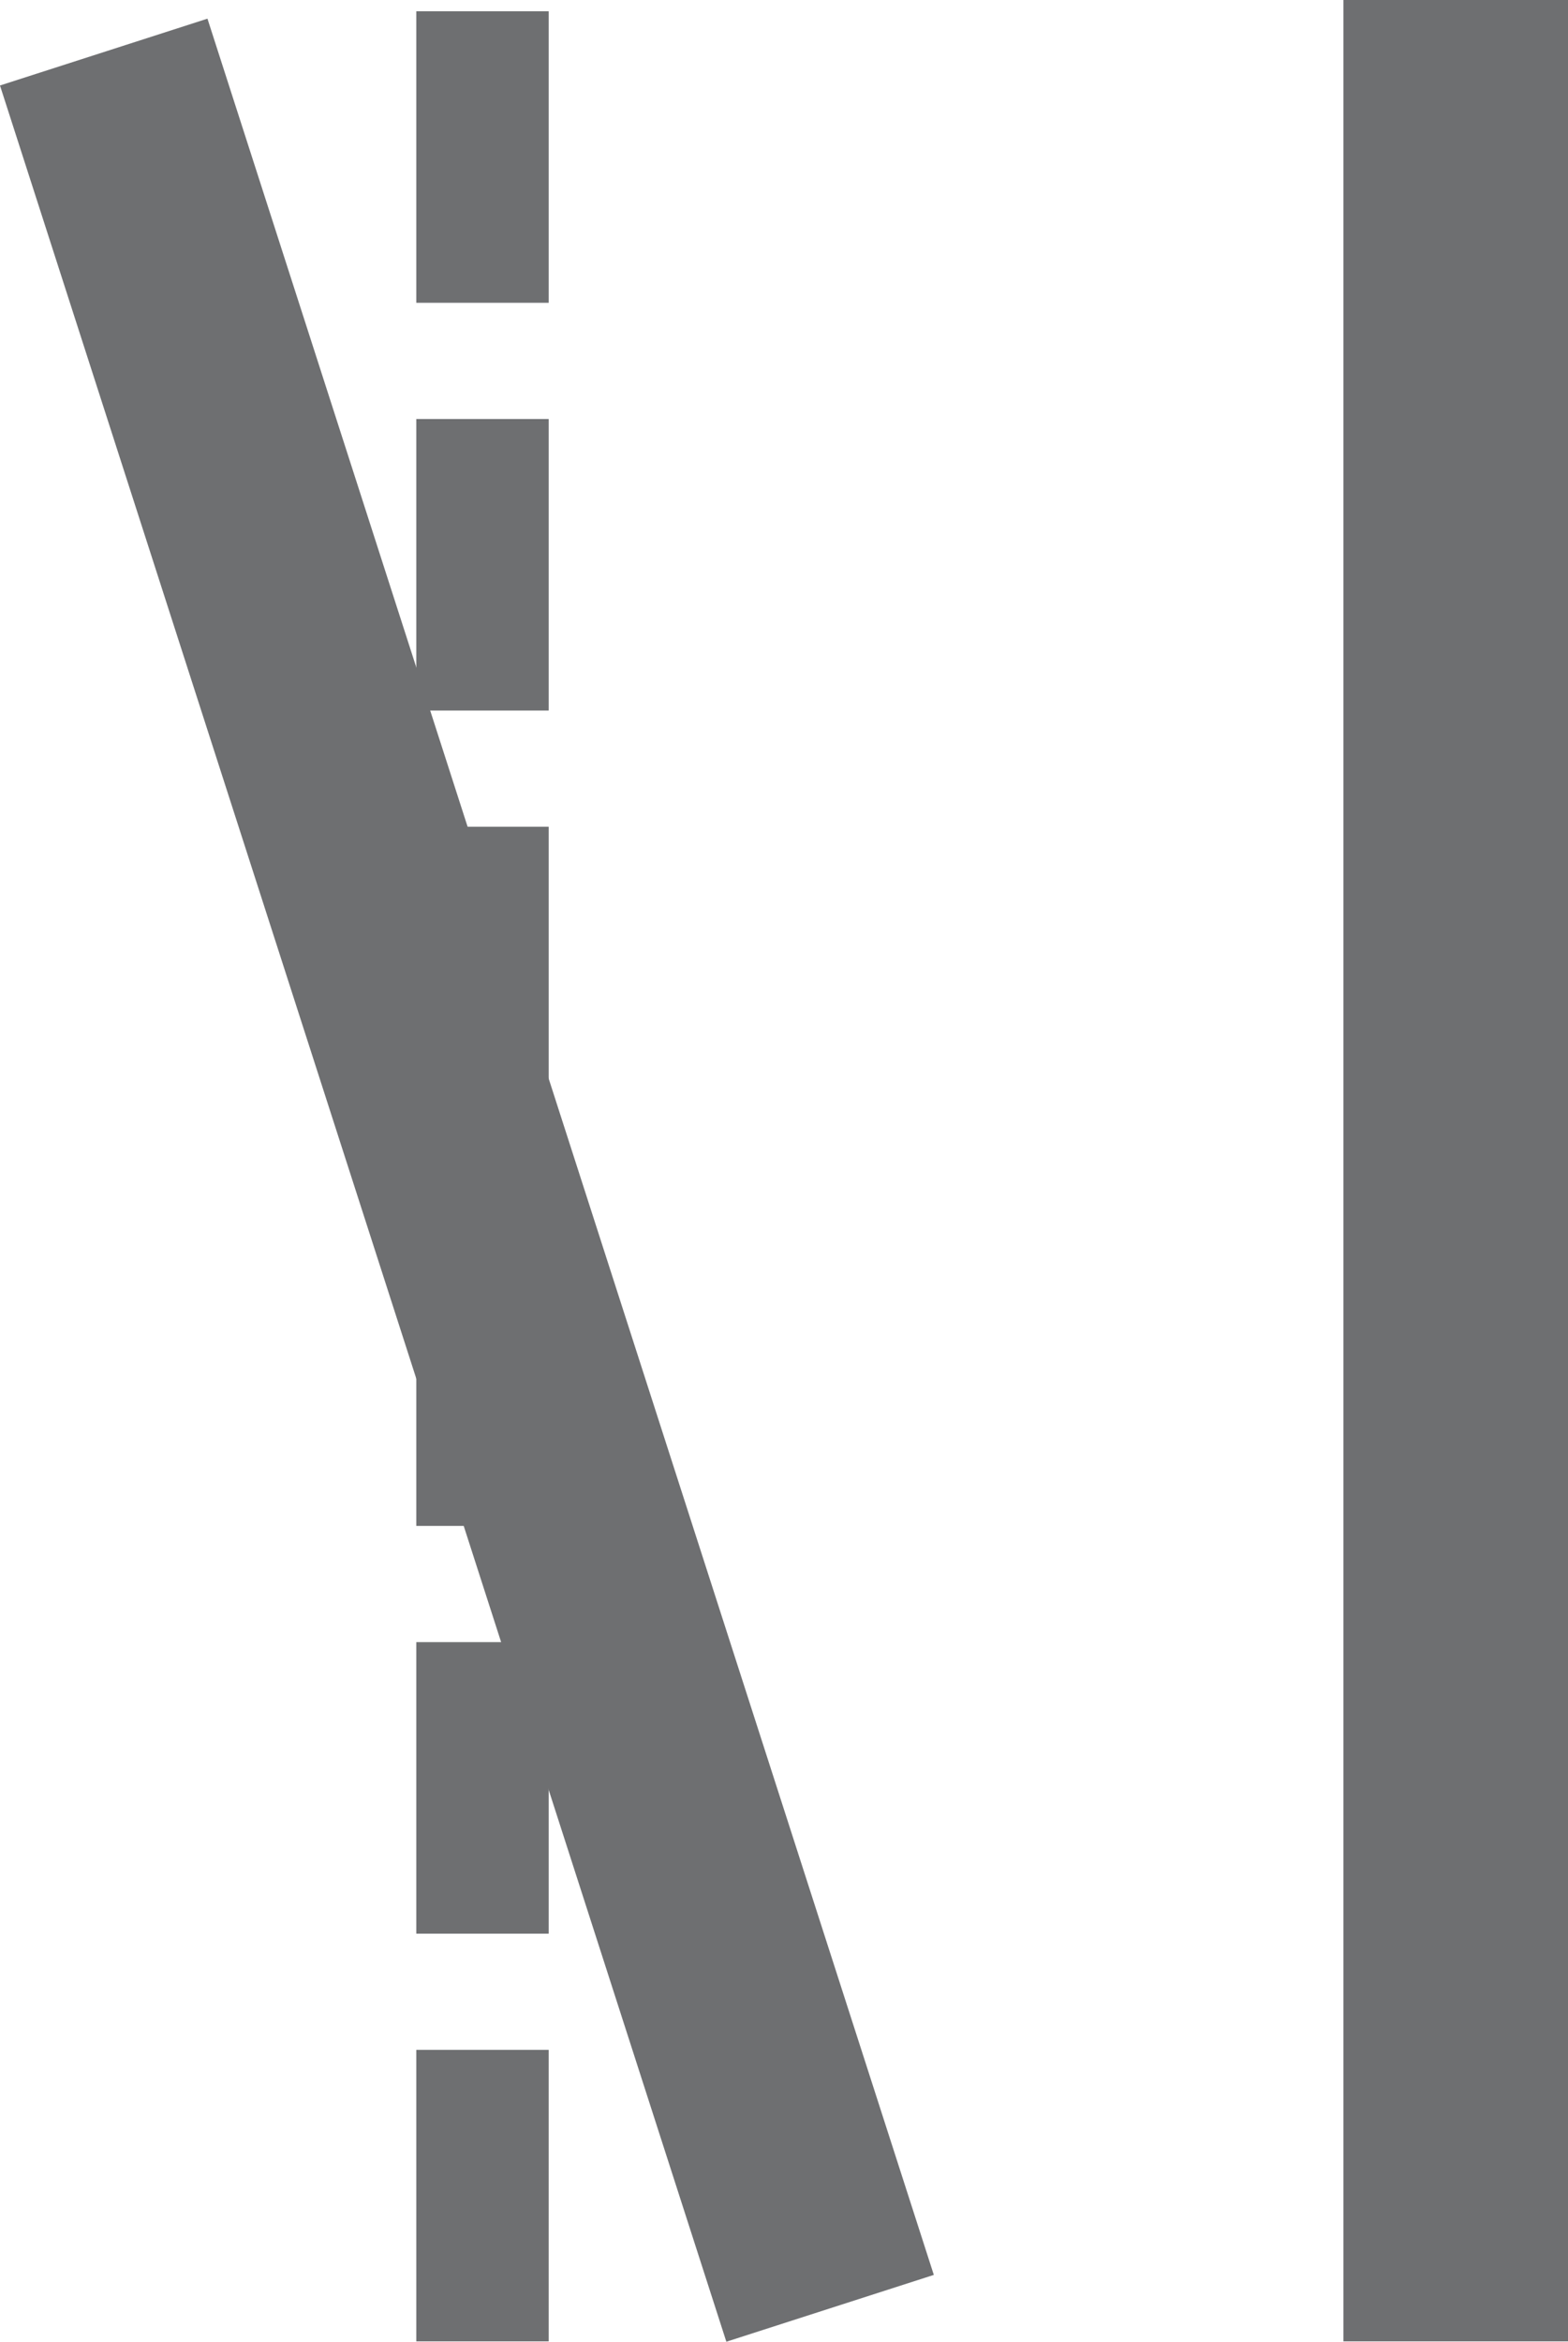 <svg id="Layer_5" data-name="Layer 5" xmlns="http://www.w3.org/2000/svg" viewBox="0 0 247.54 369.61"><defs><style>.cls-1{fill:#6e6f71;}</style></defs><rect class="cls-1" x="212.09" width="35.45" height="369.53"/><rect class="cls-1" x="365.61" y="80.57" width="34.41" height="374.1" transform="translate(-372.71 48.87) rotate(-17.85)"/><rect class="cls-1" x="65.72" y="323.52" width="20.9" height="46.01"/><rect class="cls-1" x="65.72" y="259.17" width="20.9" height="46.01"/><rect class="cls-1" x="65.72" y="194.82" width="20.9" height="46.01"/><rect class="cls-1" x="65.72" y="130.48" width="20.9" height="46.01"/><rect class="cls-1" x="65.72" y="66.13" width="20.9" height="46.01"/><rect class="cls-1" x="65.72" y="1.78" width="20.9" height="46.01"/></svg>